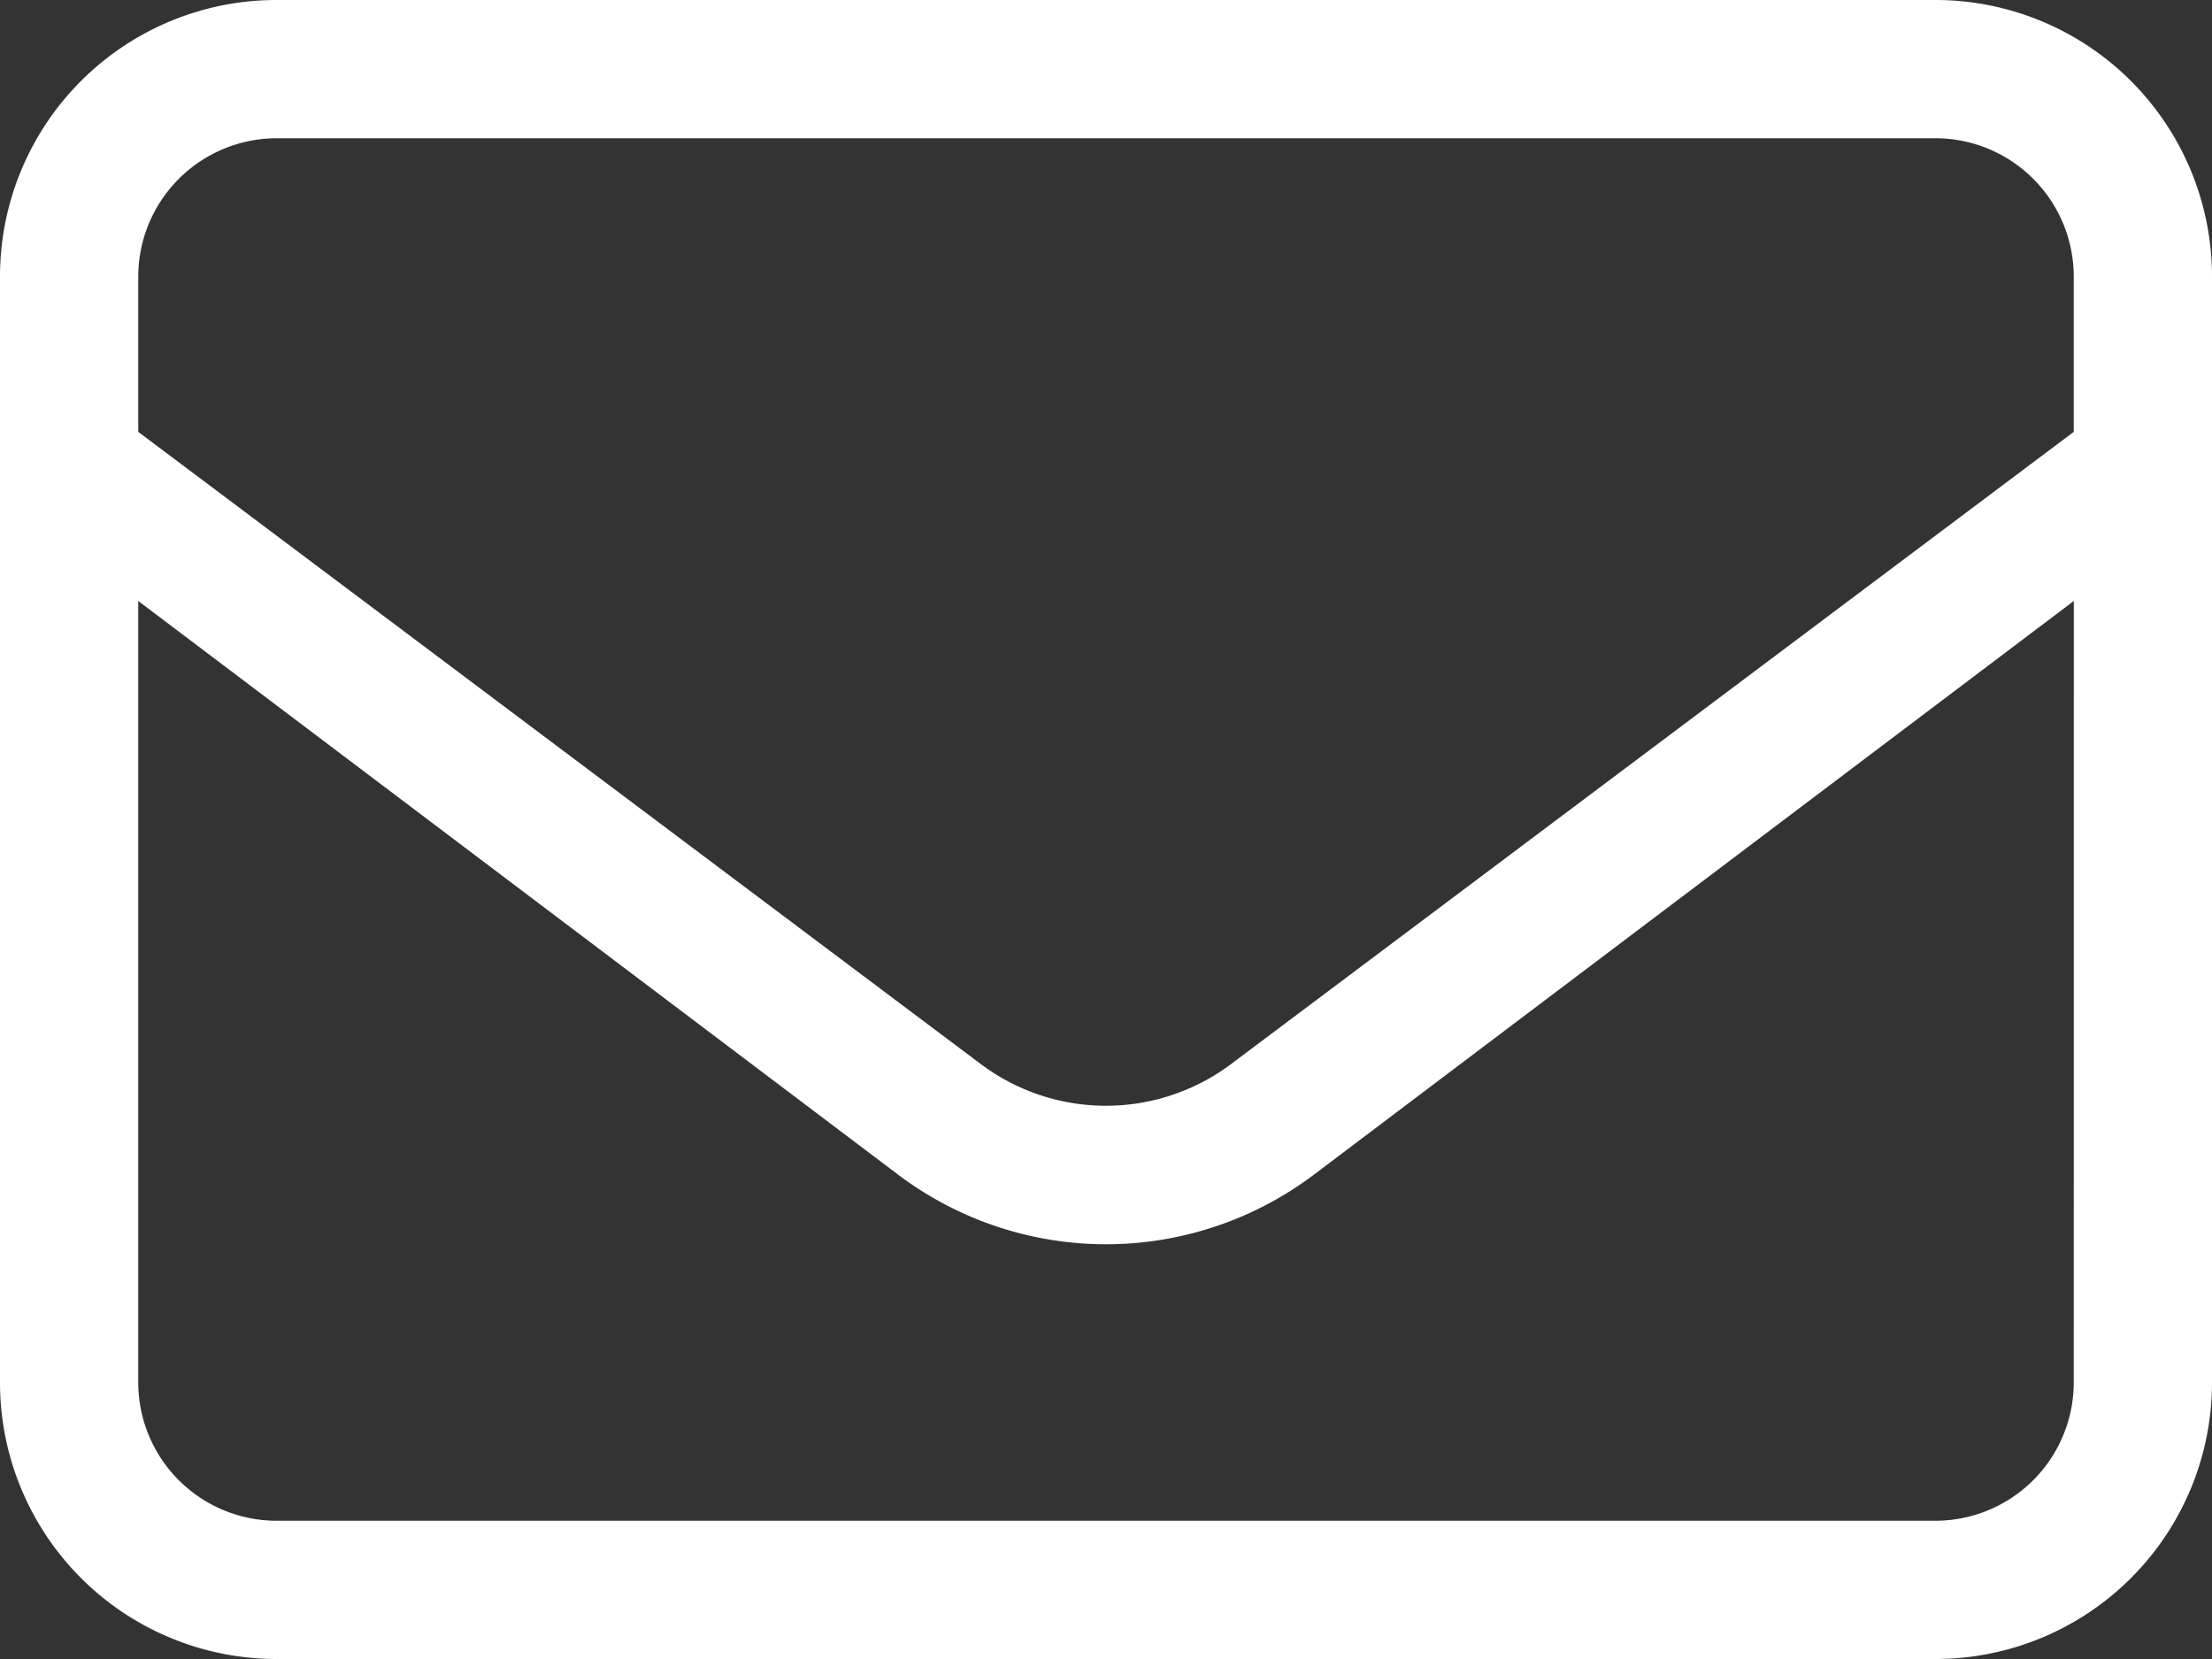 <svg xmlns="http://www.w3.org/2000/svg" width="42" height="31.5" viewBox="0 0 42 31.5">
  <rect x="0" y="0" width="42" height="31.5" fill="#333333" stroke="none"/>
  <path id="Path_2167" data-name="Path 2167" d="M36.75,0H5.25A5.25,5.25,0,0,0,0,5.25v21A5.25,5.25,0,0,0,5.25,31.5h31.5A5.25,5.25,0,0,0,42,26.25v-21A5.252,5.252,0,0,0,36.75,0ZM5.25,2.625h31.5A2.628,2.628,0,0,1,39.375,5.25V8.2L23.362,20.213a3.961,3.961,0,0,1-4.727,0L2.625,8.2V5.25A2.631,2.631,0,0,1,5.25,2.625ZM39.375,26.25a2.628,2.628,0,0,1-2.625,2.625H5.25A2.628,2.628,0,0,1,2.625,26.25V11.411l14.438,10.9a6.556,6.556,0,0,0,7.875,0l14.438-10.9Z" fill="#ffffff"/>
</svg>
